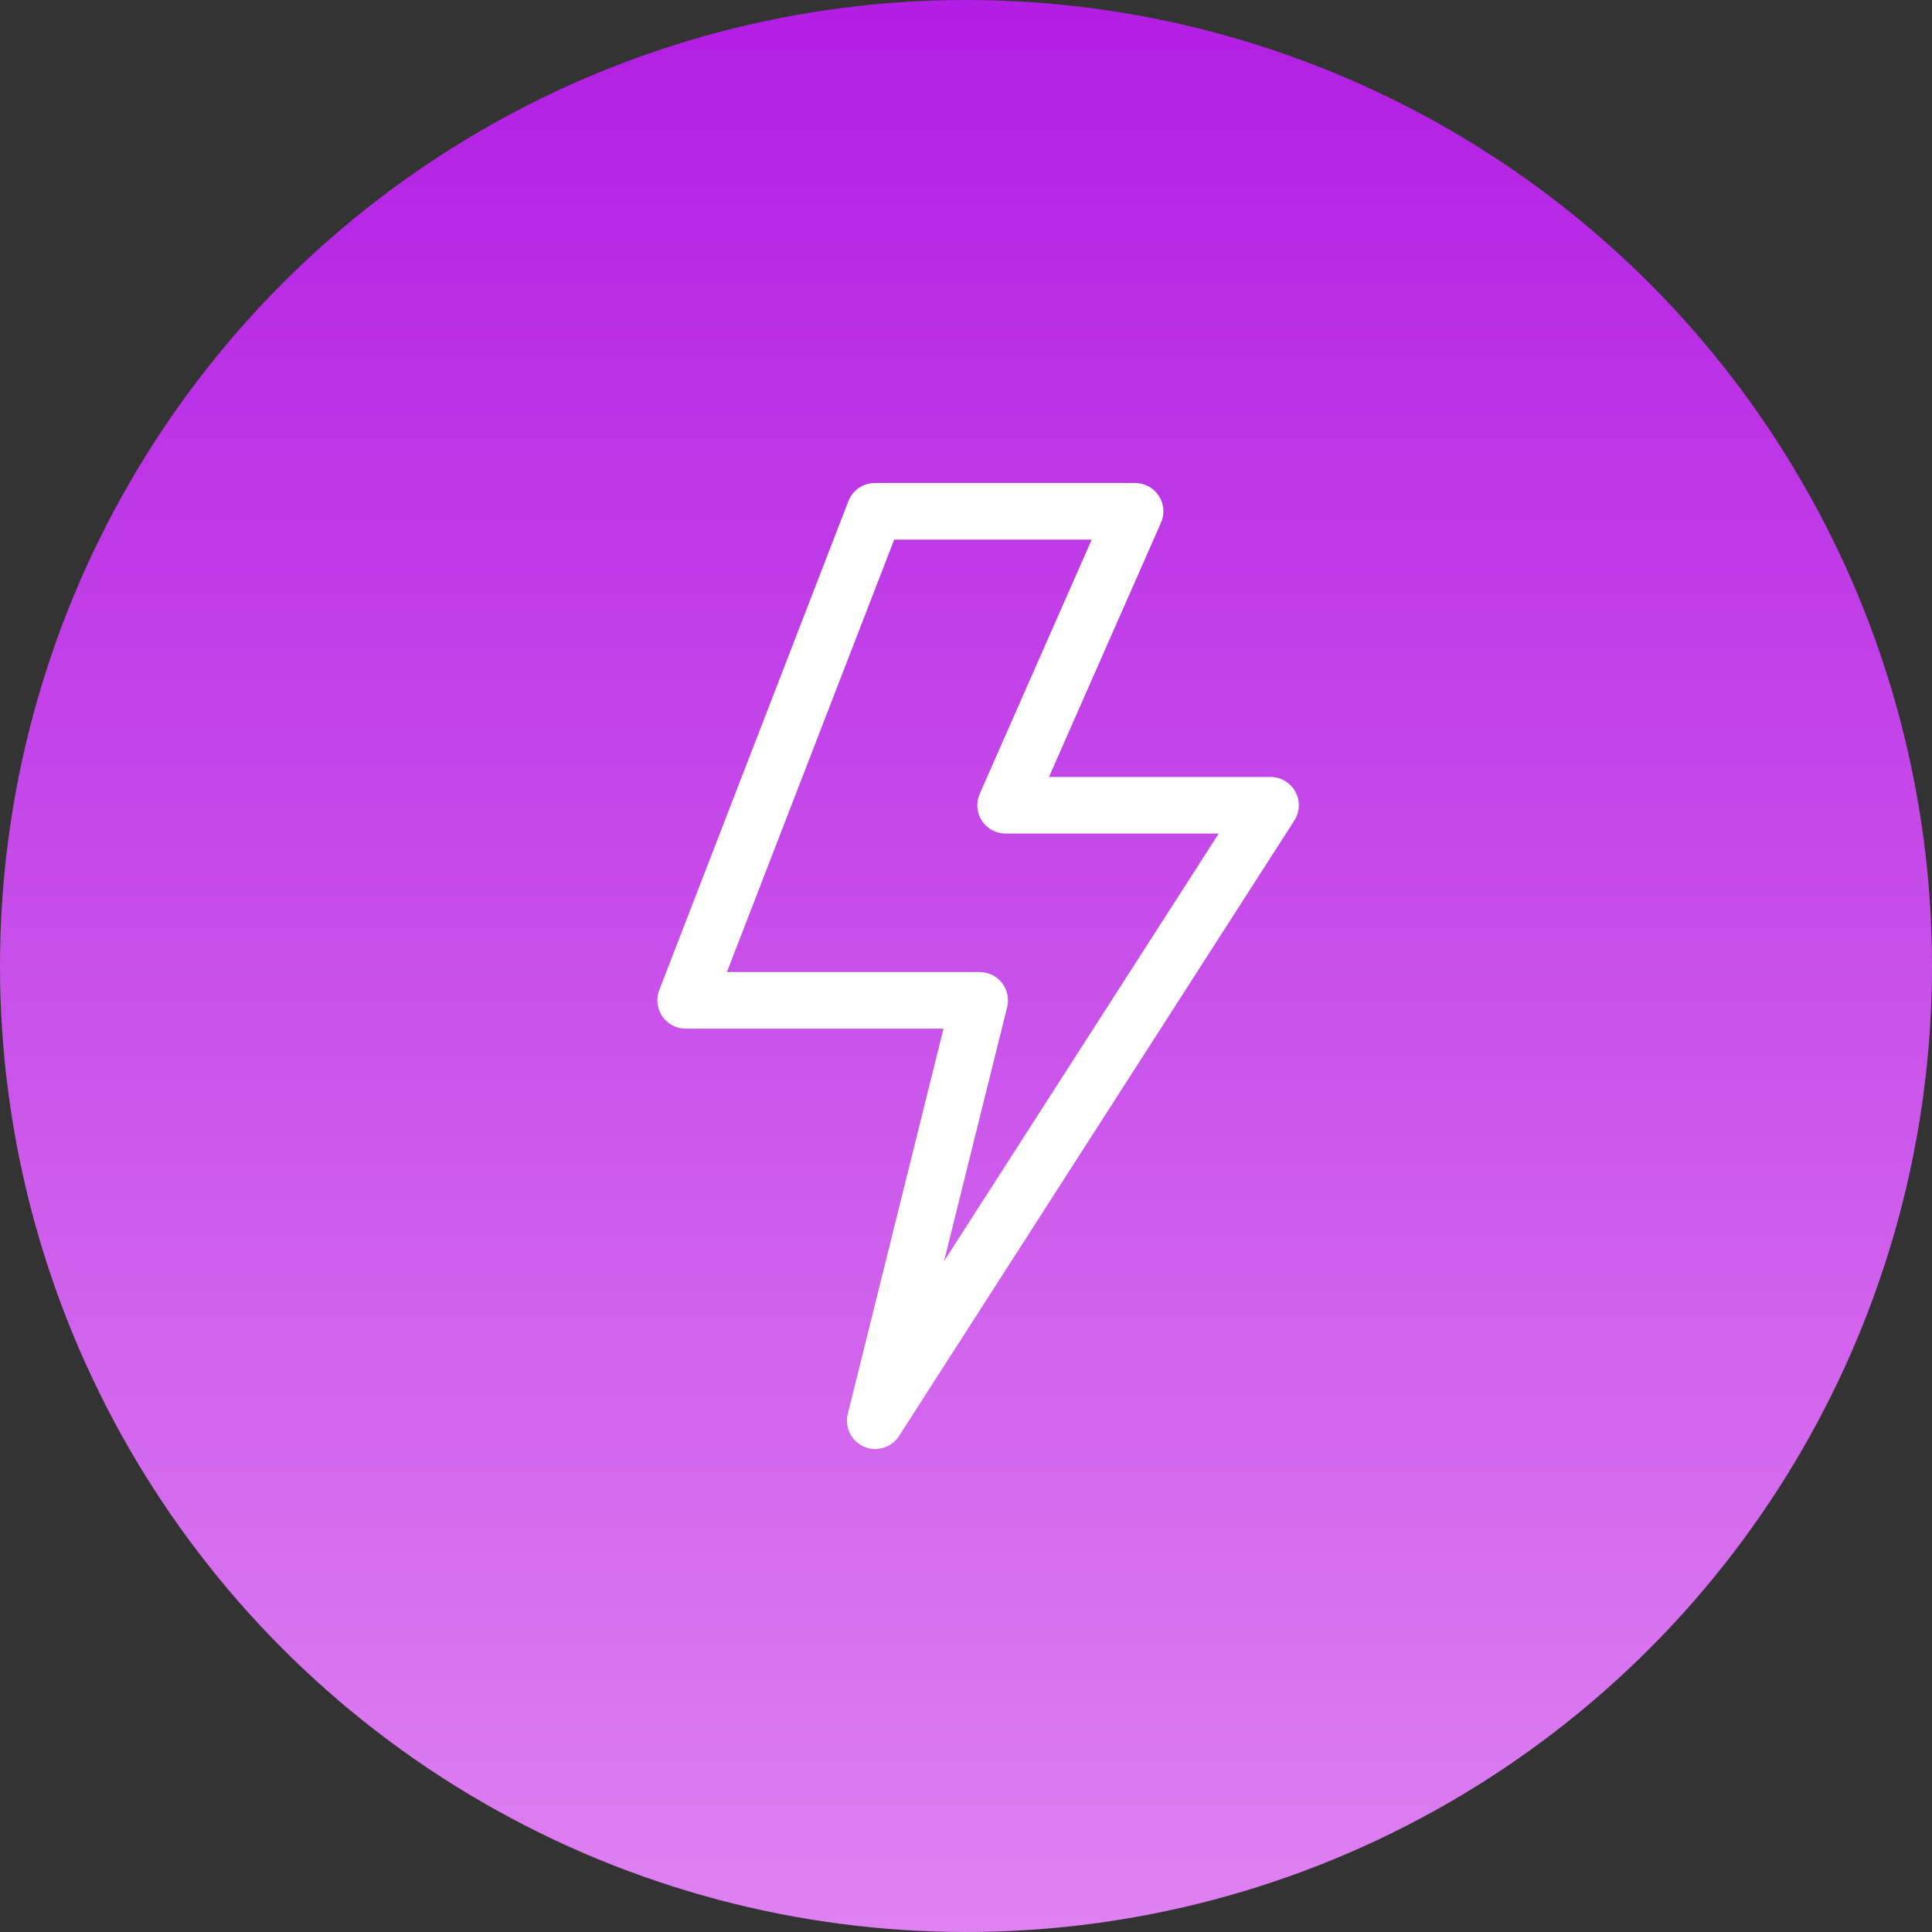 <svg width="80" height="80" viewBox="0 0 80 80" fill="none" xmlns="http://www.w3.org/2000/svg">
<rect x="0" y="0" width="80" height="80" fill="#333333" stroke="none"/>
<circle cx="40" cy="40" r="40" fill="url(#paint0_linear_42_4623)"/>
<path d="M36.242 60C36.086 60 35.929 59.969 35.778 59.904C35.252 59.677 34.967 59.102 35.105 58.545L39.068 42.594H28.391C28.004 42.594 27.642 42.404 27.424 42.085C27.206 41.766 27.158 41.36 27.298 40.999L35.131 20.749C35.305 20.298 35.739 20 36.224 20H47.002C47.398 20 47.767 20.2 47.983 20.532C48.2 20.863 48.234 21.282 48.074 21.644L43.436 32.172H52.609C53.038 32.172 53.432 32.406 53.638 32.783C53.843 33.159 53.827 33.617 53.595 33.978L37.228 59.461C37.007 59.806 36.631 60 36.242 60ZM30.1 40.25H40.566C40.927 40.25 41.268 40.416 41.49 40.7C41.712 40.984 41.791 41.355 41.704 41.705L39.09 52.225L50.464 34.516H41.639C41.243 34.516 40.874 34.316 40.657 33.984C40.441 33.653 40.407 33.234 40.567 32.872L45.205 22.344H37.027L30.1 40.25Z" fill="white"/>
<defs>
<linearGradient id="paint0_linear_42_4623" x1="40" y1="0" x2="40" y2="96" gradientUnits="userSpaceOnUse">
<stop stop-color="#B21EE3"/>
<stop offset="1" stop-color="#E795F4"/>
</linearGradient>
</defs>
</svg>
